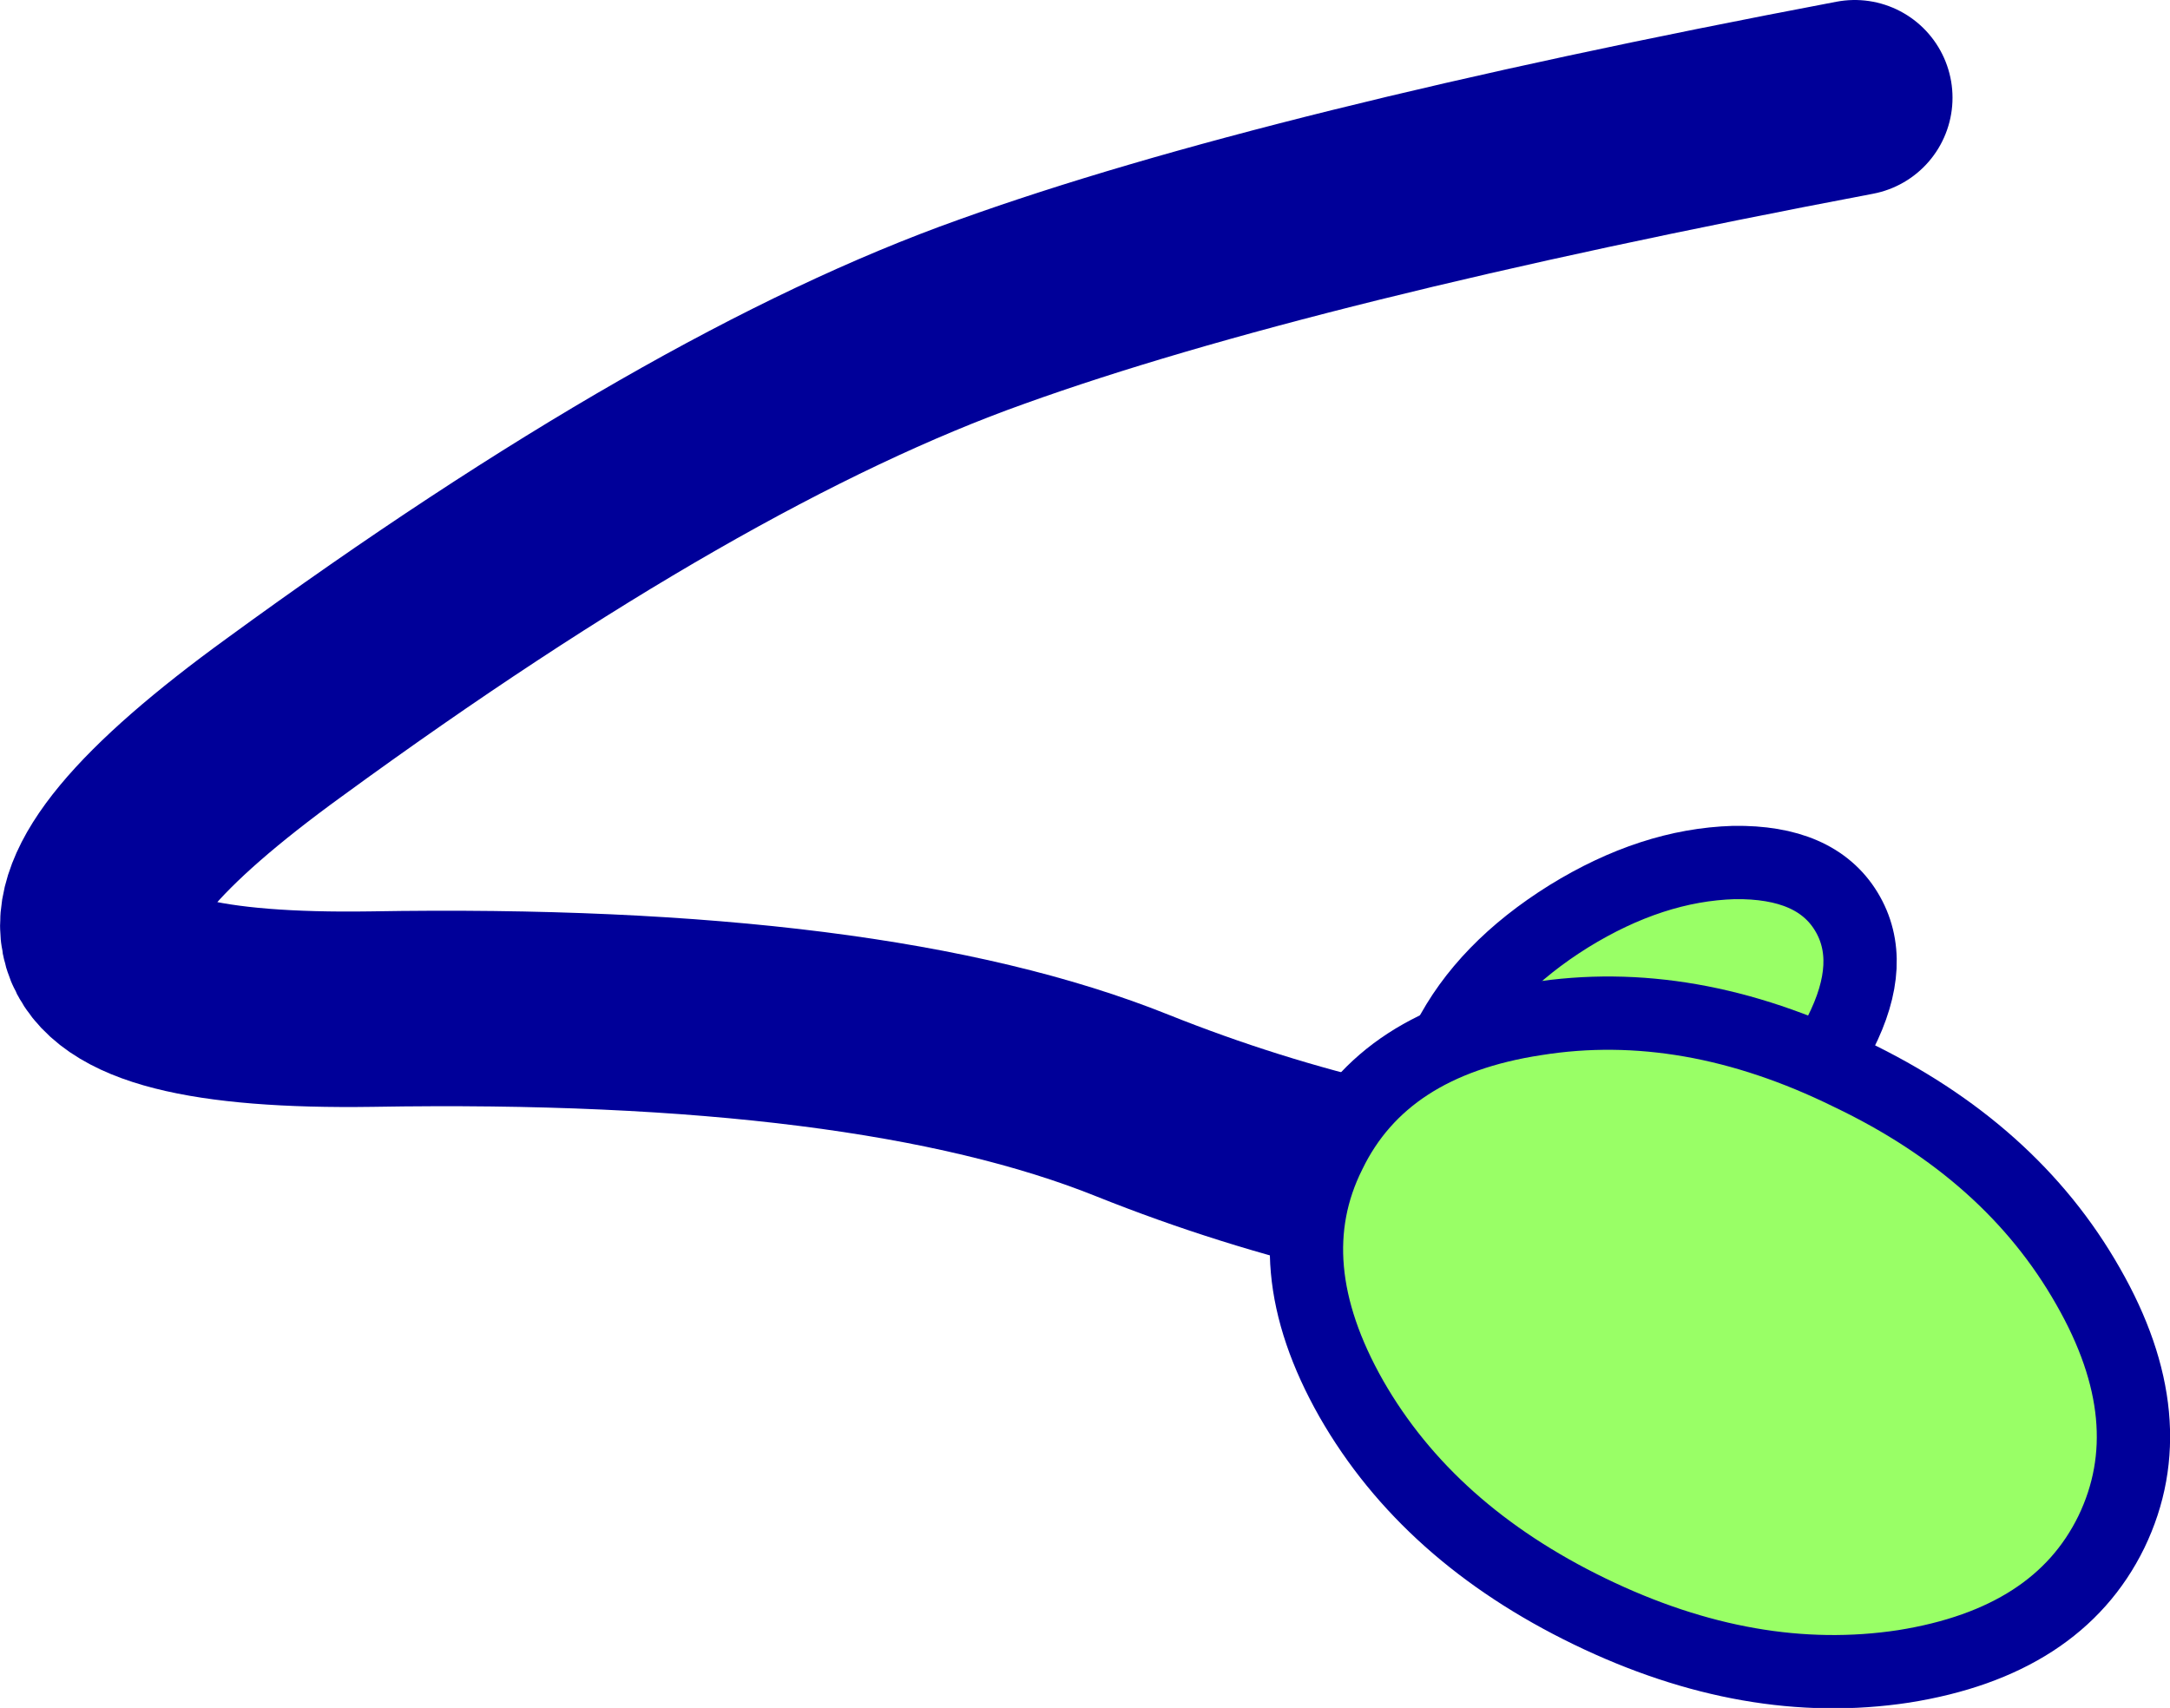 <?xml version="1.0" encoding="UTF-8" standalone="no"?>
<svg xmlns:xlink="http://www.w3.org/1999/xlink" height="69.9px" width="88.8px" xmlns="http://www.w3.org/2000/svg">
  <g transform="matrix(1.0, 0.0, 0.0, 1.0, 60.05, 12.2)">
    <path d="M15.85 -8.2 Q-7.35 -3.8 -19.45 0.55 -31.55 4.85 -48.4 17.15 -65.3 29.4 -44.85 29.1 -24.4 28.75 -13.7 33.05 -8.95 34.95 -4.0 36.1" fill="none" stroke="#000099" stroke-linecap="round" stroke-linejoin="round" stroke-width="8.0"/>
    <path d="M3.55 37.4 Q0.15 37.45 -1.1 35.45 -2.35 33.4 -0.8 30.4 0.7 27.45 4.15 25.3 7.55 23.2 10.9 23.1 14.25 23.05 15.5 25.1 16.75 27.15 15.25 30.1 13.7 33.1 10.3 35.25 6.85 37.35 3.55 37.4" fill="#99ff66" fill-rule="evenodd" stroke="none"/>
    <path d="M3.55 37.4 Q0.15 37.45 -1.1 35.45 -2.35 33.4 -0.8 30.4 0.7 27.45 4.15 25.3 7.55 23.2 10.9 23.1 14.25 23.05 15.5 25.1 16.75 27.15 15.25 30.1 13.7 33.1 10.3 35.25 6.85 37.35 3.55 37.4 Z" fill="none" stroke="#000099" stroke-linecap="round" stroke-linejoin="round" stroke-width="3.0"/>
    <path d="M2.8 29.5 Q9.05 28.5 15.65 31.75 22.25 34.9 25.4 40.45 28.55 45.95 26.35 50.5 24.15 55.0 17.85 56.0 11.6 56.95 5.0 53.75 -1.6 50.55 -4.75 45.05 -7.9 39.5 -5.65 35.0 -3.45 30.45 2.8 29.5" fill="#99ff66" fill-rule="evenodd" stroke="none"/>
    <path d="M2.8 29.5 Q9.05 28.5 15.65 31.75 22.25 34.9 25.4 40.45 28.55 45.95 26.35 50.5 24.15 55.0 17.85 56.0 11.6 56.95 5.0 53.75 -1.6 50.55 -4.75 45.05 -7.9 39.5 -5.65 35.0 -3.45 30.45 2.8 29.5 Z" fill="none" stroke="#000099" stroke-linecap="round" stroke-linejoin="round" stroke-width="3.0"/>
  </g>
</svg>
